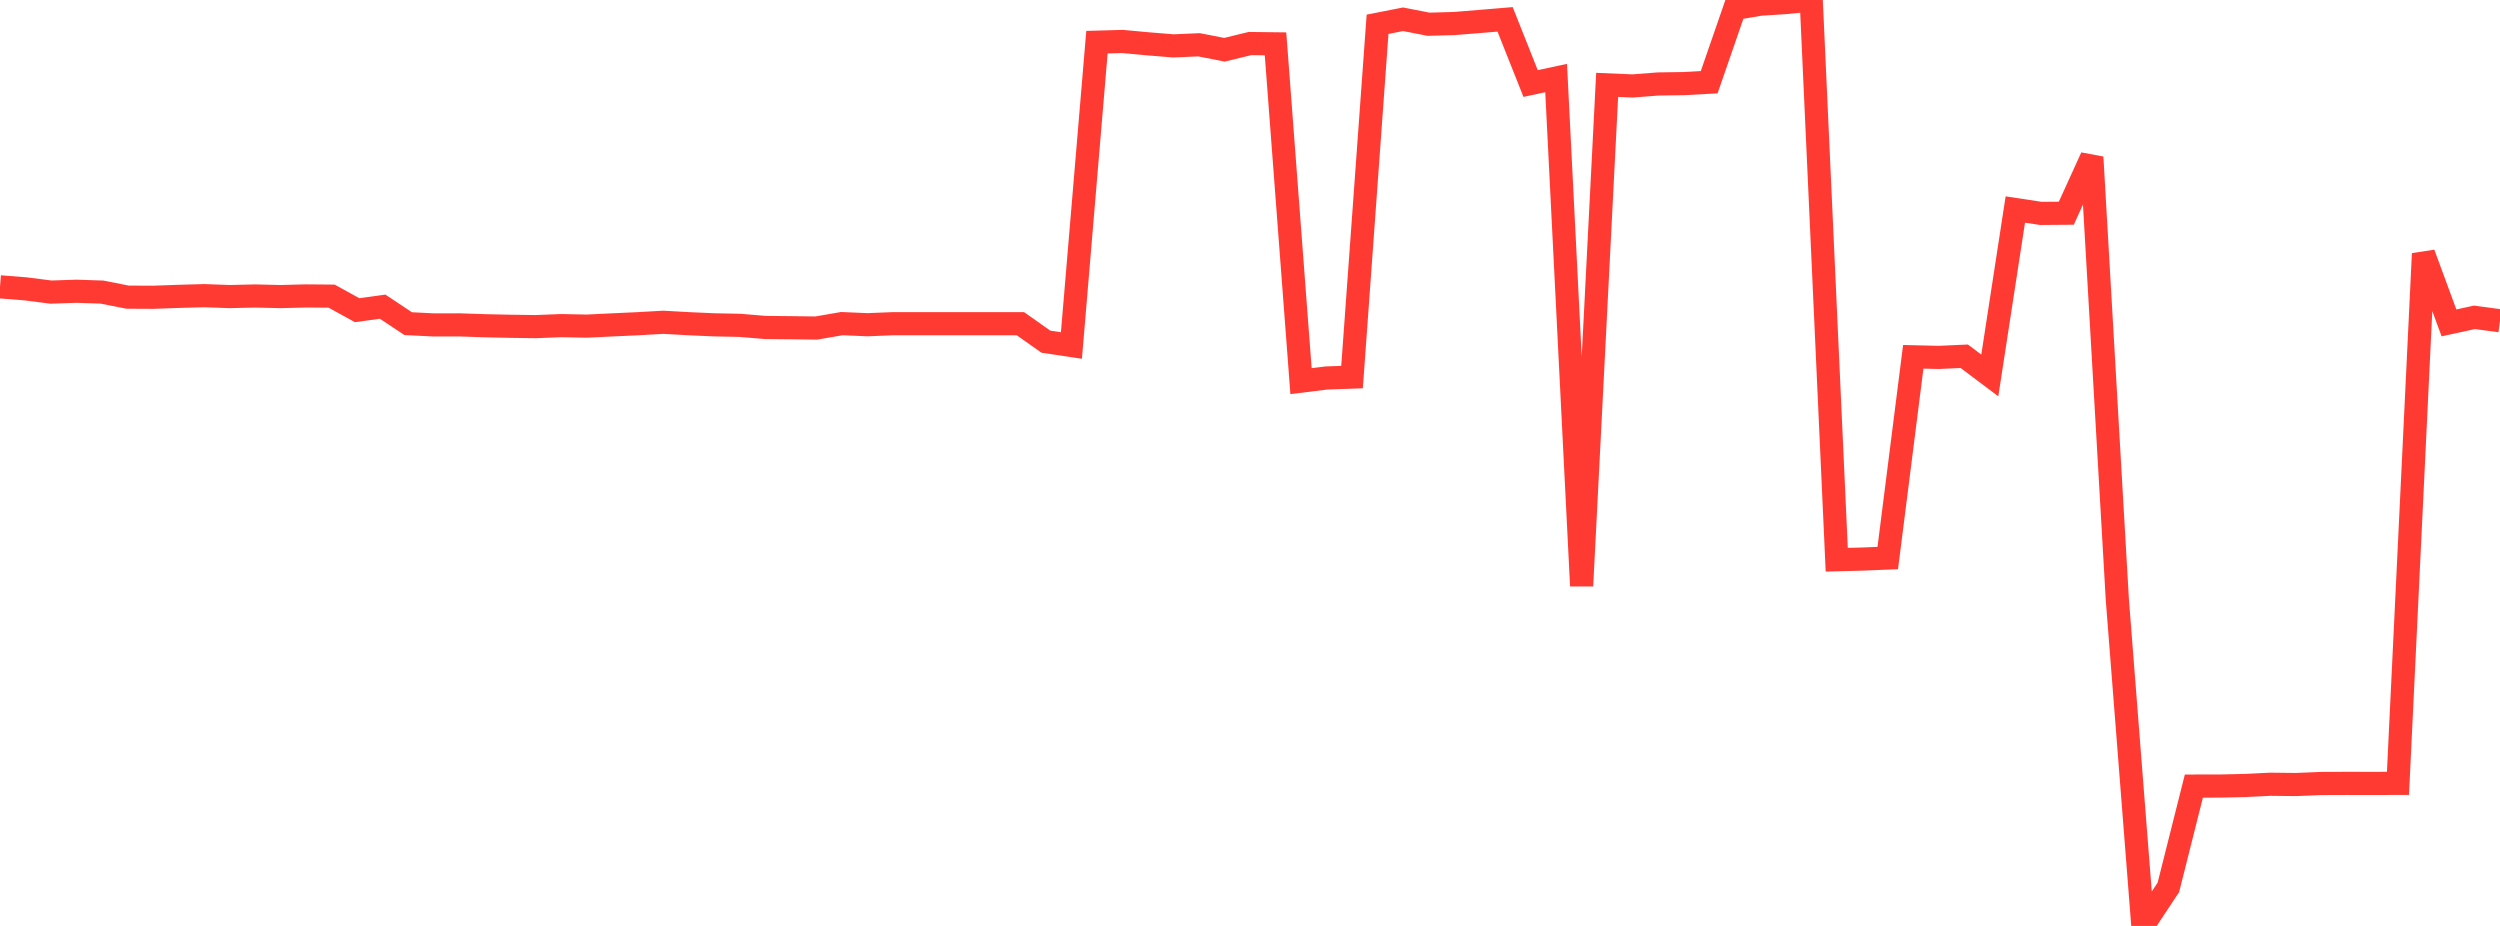 <?xml version="1.0" standalone="no"?>
<!DOCTYPE svg PUBLIC "-//W3C//DTD SVG 1.1//EN" "http://www.w3.org/Graphics/SVG/1.1/DTD/svg11.dtd">

<svg width="135" height="50" viewBox="0 0 135 50" preserveAspectRatio="none" 
  xmlns="http://www.w3.org/2000/svg"
  xmlns:xlink="http://www.w3.org/1999/xlink">


<polyline points="0.0, 15.489 1.378, 15.598 2.755, 15.773 4.133, 15.727 5.51, 15.773 6.888, 16.046 8.265, 16.053 9.643, 16.004 11.02, 15.965 12.398, 16.015 13.776, 15.983 15.153, 16.015 16.531, 15.98 17.908, 15.992 19.286, 16.751 20.663, 16.56 22.041, 17.477 23.418, 17.546 24.796, 17.543 26.173, 17.589 27.551, 17.619 28.929, 17.638 30.306, 17.583 31.684, 17.611 33.061, 17.544 34.439, 17.481 35.816, 17.403 37.194, 17.48 38.571, 17.541 39.949, 17.568 41.327, 17.683 42.704, 17.697 44.082, 17.714 45.459, 17.475 46.837, 17.535 48.214, 17.48 49.592, 17.48 50.969, 17.48 52.347, 17.48 53.724, 17.48 55.102, 17.48 56.48, 18.451 57.857, 18.657 59.235, 2.278 60.612, 2.239 61.99, 2.366 63.367, 2.478 64.745, 2.418 66.122, 2.687 67.5, 2.351 68.878, 2.367 70.255, 20.581 71.633, 20.411 73.01, 20.363 74.388, 1.311 75.765, 1.04 77.143, 1.309 78.52, 1.271 79.898, 1.16 81.276, 1.045 82.653, 4.51 84.031, 4.214 85.408, 31.638 86.786, 4.583 88.163, 4.641 89.541, 4.534 90.918, 4.515 92.296, 4.44 93.673, 0.46 95.051, 0.226 96.429, 0.138 97.806, 0.0 99.184, 30.225 100.561, 30.19 101.939, 30.134 103.316, 19.267 104.694, 19.3 106.071, 19.238 107.449, 20.274 108.827, 11.314 110.204, 11.523 111.582, 11.513 112.959, 8.488 114.337, 32.389 115.714, 50.0 117.092, 47.92 118.469, 42.448 119.847, 42.447 121.224, 42.417 122.602, 42.349 123.98, 42.364 125.357, 42.308 126.735, 42.303 128.112, 42.305 129.49, 42.302 130.867, 13.698 132.245, 17.436 133.622, 17.136 135.0, 17.322" fill="none" stroke="#ff3a33" stroke-width="1.25"/>

</svg>